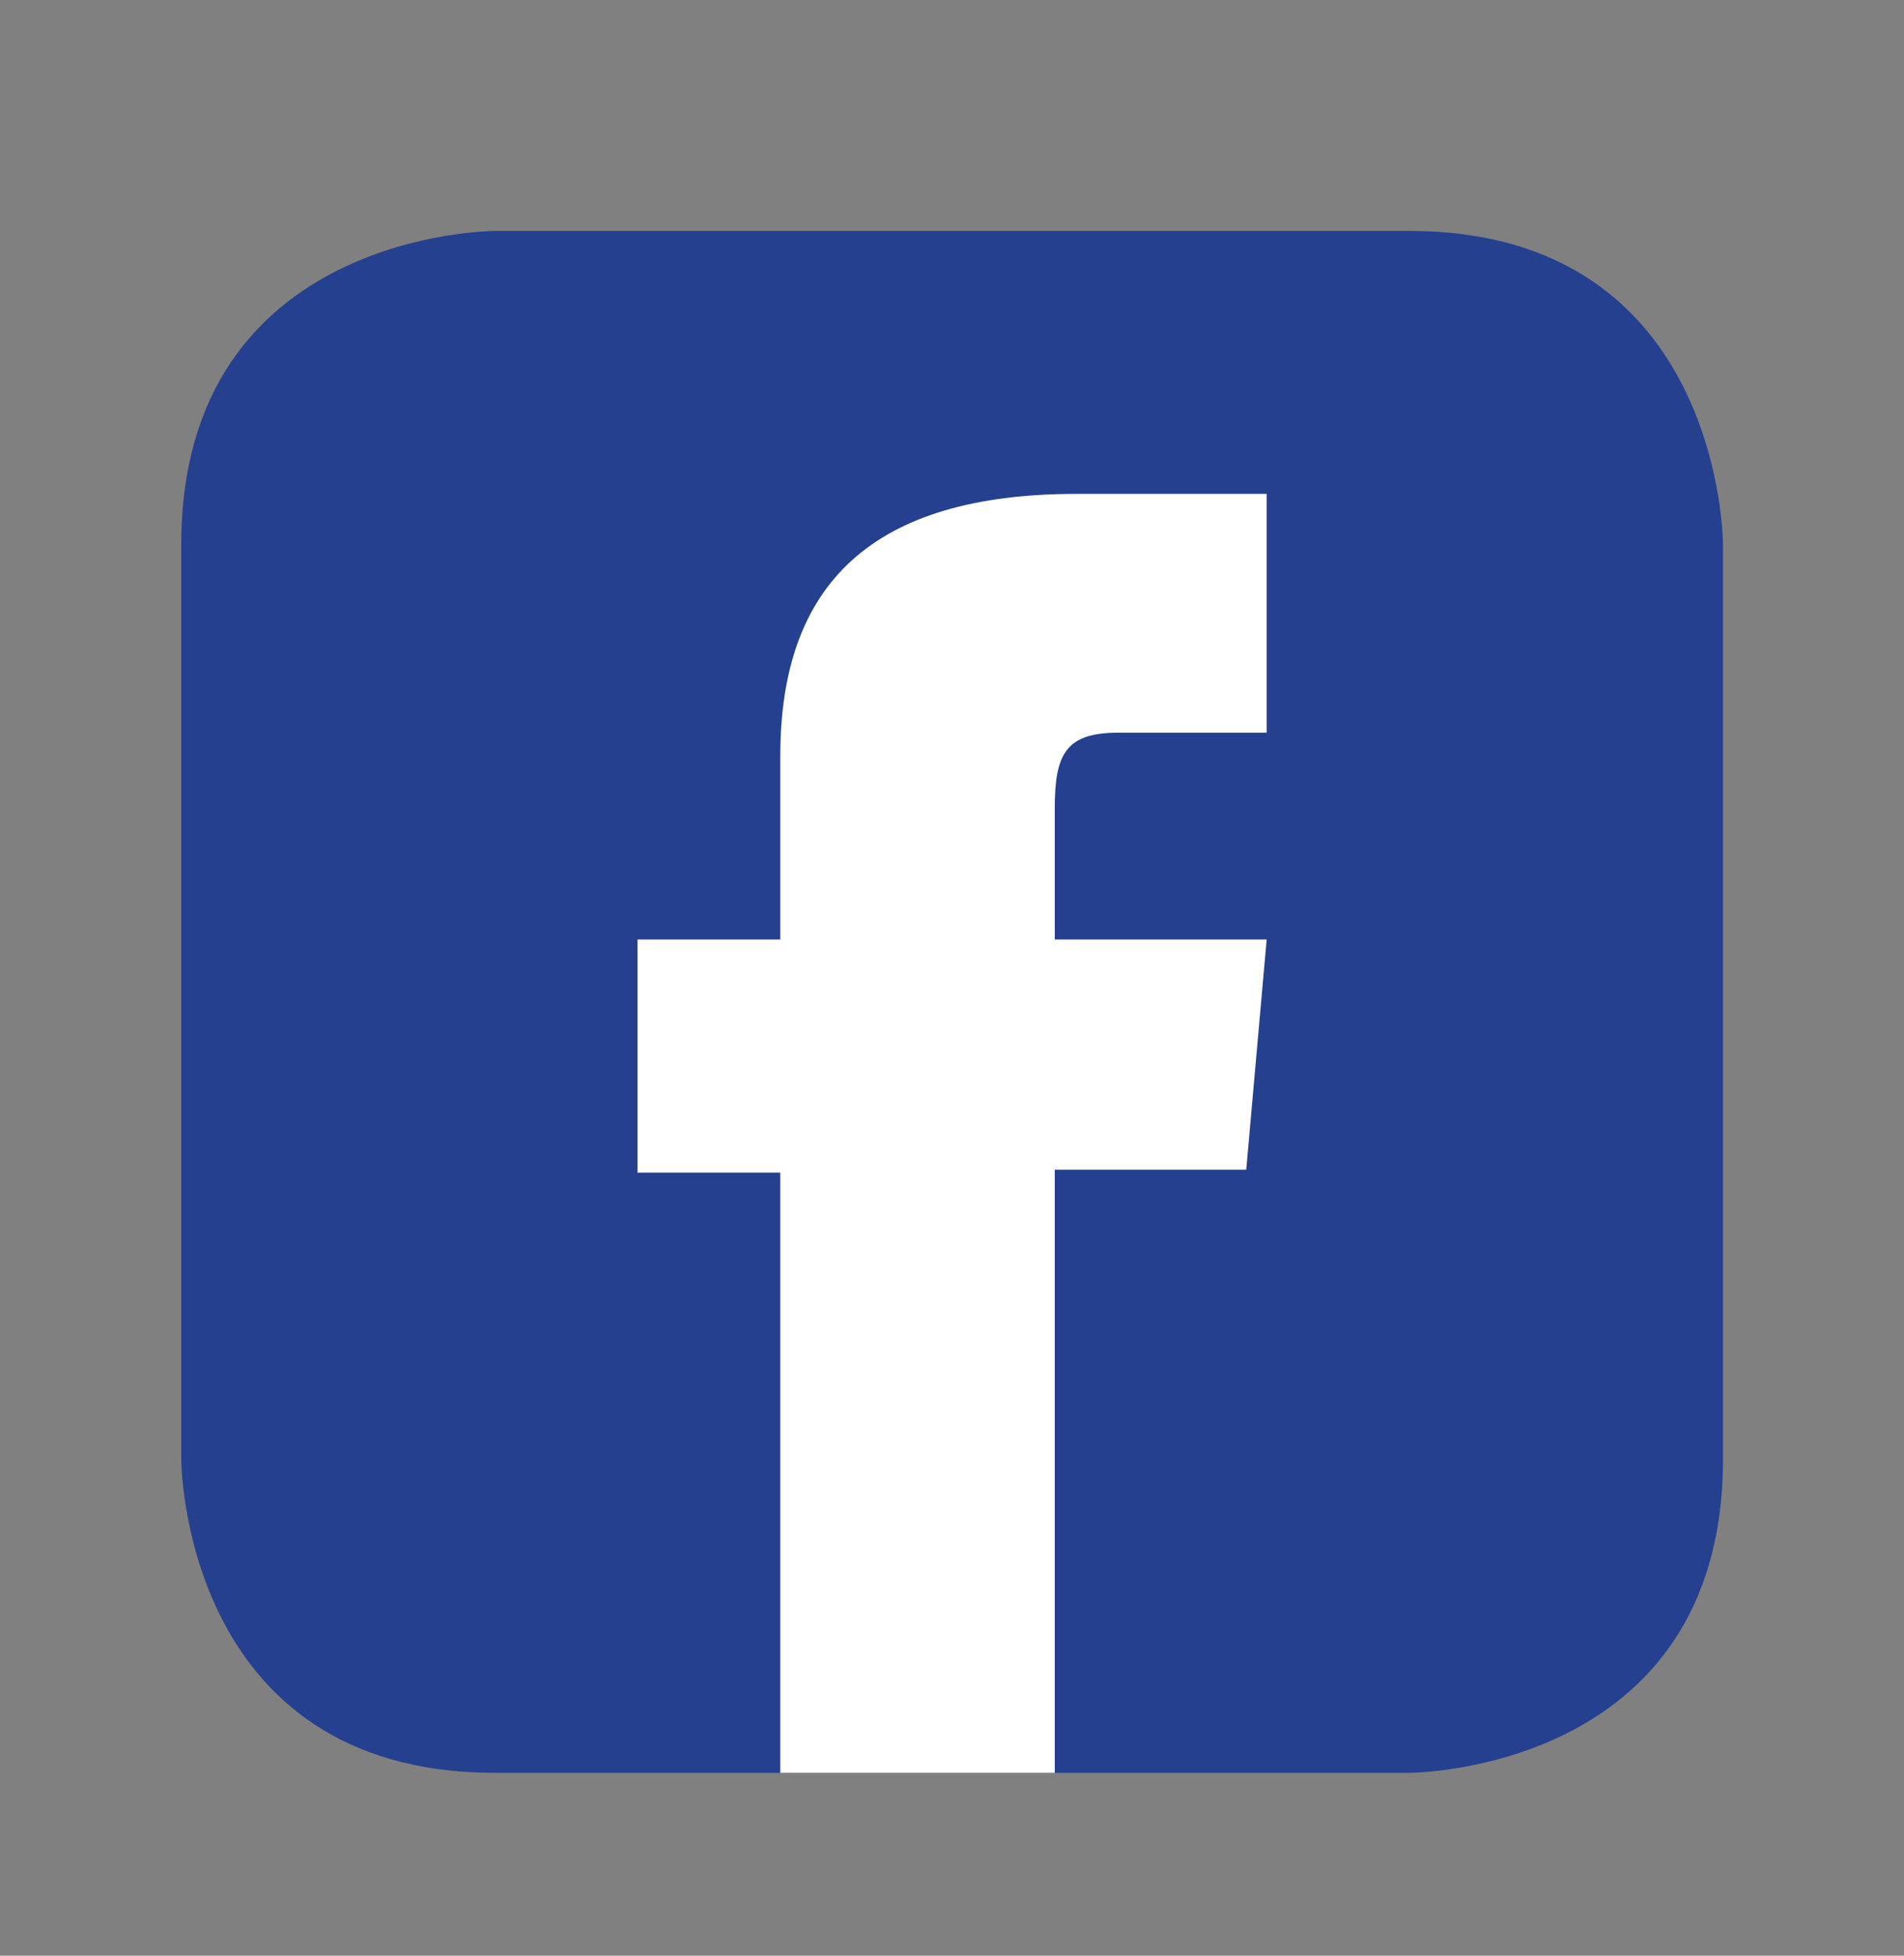<?xml version="1.0" encoding="utf-8"?>
<!-- Generator: Adobe Illustrator 15.1.0, SVG Export Plug-In . SVG Version: 6.00 Build 0)  -->
<!DOCTYPE svg PUBLIC "-//W3C//DTD SVG 1.1//EN" "http://www.w3.org/Graphics/SVG/1.1/DTD/svg11.dtd">
<svg version="1.1" id="Layer_1" xmlns="http://www.w3.org/2000/svg" xmlns:xlink="http://www.w3.org/1999/xlink" x="0px" y="0px"
	 width="52.463px" height="53.881px" viewBox="0 0 52.463 53.881" enable-background="new 0 0 52.463 53.881" xml:space="preserve">
<rect x="0" y="0" width="52.463" height="53.881" fill="#808080" stroke="none"/>
<g>
	<defs>
		<rect id="SVGID_1_" x="4.994" y="6.362" width="42.48" height="42.48"/>
	</defs>
	<clipPath id="SVGID_2_">
		<use xlink:href="#SVGID_1_"  overflow="visible"/>
	</clipPath>
	<path clip-path="url(#SVGID_2_)" fill="#25408F" d="M13.634,6.363c0,0-8.64,0-8.64,8.64v25.2c0,0,0,8.64,8.64,8.64h25.2
		c0,0,8.641,0,8.641-8.64v-25.2c0,0,0-8.64-8.641-8.64H13.634z"/>
</g>
<g>
	<defs>
		<path id="SVGID_3_" d="M13.634,6.362c0,0-8.64,0-8.64,8.641v25.2c0,0,0,8.64,8.64,8.64h25.2c0,0,8.641,0,8.641-8.64v-25.2
			c0,0,0-8.641-8.641-8.641H13.634z"/>
	</defs>
	<clipPath id="SVGID_4_">
		<use xlink:href="#SVGID_3_"  overflow="visible"/>
	</clipPath>
	<path clip-path="url(#SVGID_4_)" fill="#FFFFFF" d="M21.5,51.164h7.563V32.226h5.276l0.563-6.342h-5.839v-3.61
		c0-1.495,0.3-2.087,1.746-2.087h4.093v-6.58h-5.236c-5.629,0-8.166,2.478-8.166,7.222v5.056h-3.934v6.422H21.5V51.164z"/>
</g>
</svg>
